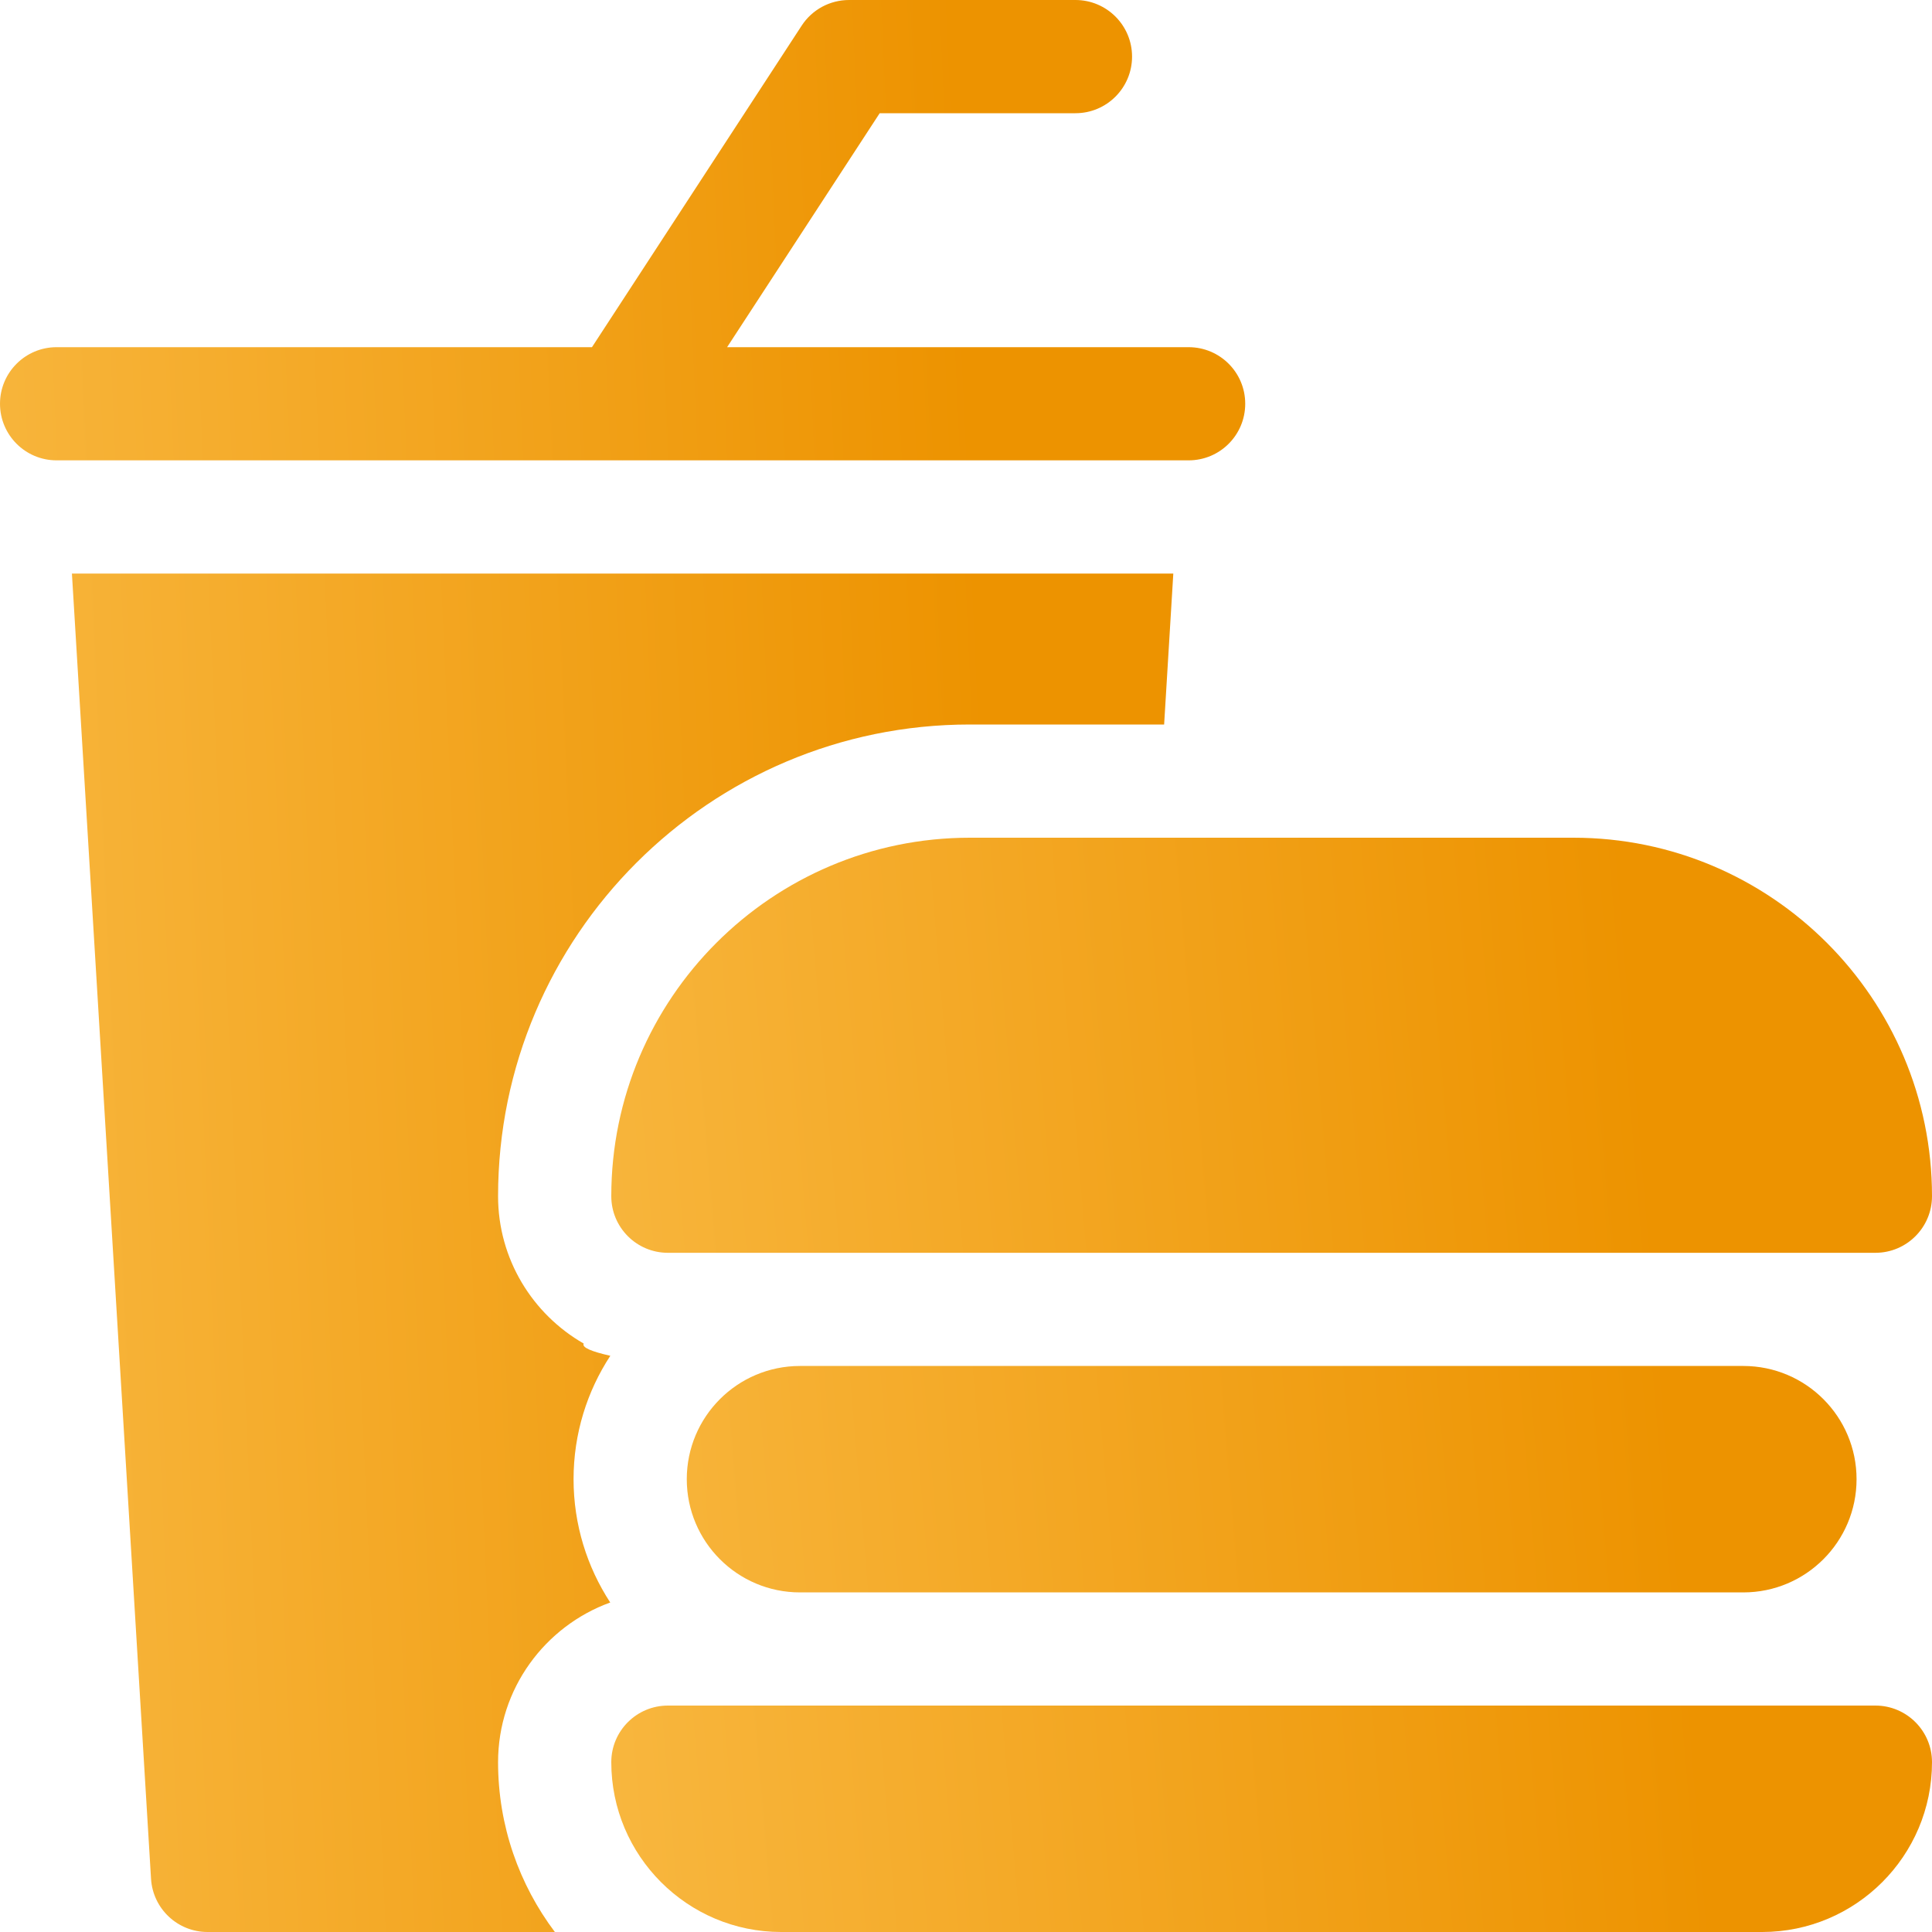 <svg width="40" height="40" viewBox="0 0 40 40" fill="none" xmlns="http://www.w3.org/2000/svg">
<g clip-path="url(#clip0_425_6115)">
<path d="M12.085 27.817C11.027 27.21 10.312 26.07 10.312 24.766C10.312 19.381 14.693 15 20.078 15H24.102L24.292 11.875H1.489L3.127 38.899C3.165 39.517 3.677 40 4.297 40H11.488C10.75 39.02 10.312 37.802 10.312 36.484C10.312 34.965 11.282 33.668 12.634 33.178C12.155 32.443 11.875 31.566 11.875 30.625C11.875 29.683 12.155 28.805 12.636 28.07C12.254 27.984 12.042 27.899 12.085 27.817ZM12.889 9.532C12.89 9.532 12.891 9.531 12.892 9.531H24.609C25.257 9.531 25.781 9.007 25.781 8.359C25.781 7.712 25.257 7.188 24.609 7.188H15.054L18.213 2.344H22.266C22.913 2.344 23.438 1.819 23.438 1.172C23.438 0.525 22.913 6.25697e-08 22.266 6.25697e-08H17.578C17.383 -6.36465e-05 17.191 0.049 17.02 0.141C16.849 0.234 16.703 0.368 16.597 0.532L12.256 7.188H1.172C0.525 7.188 0 7.712 0 8.359C0 9.007 0.525 9.531 1.172 9.531H12.885C12.887 9.531 12.888 9.532 12.889 9.532Z" fill="url(#paint0_linear_425_6115)"/>
<path d="M12.656 24.766C12.656 25.413 13.181 25.938 13.828 25.938H38.828C39.475 25.938 40 25.413 40 24.766C40 20.673 36.67 17.344 32.578 17.344H20.078C15.986 17.344 12.656 20.673 12.656 24.766ZM16.562 28.281C15.268 28.281 14.219 29.331 14.219 30.625C14.219 31.919 15.268 32.969 16.562 32.969H36.094C37.388 32.969 38.438 31.919 38.438 30.625C38.438 29.331 37.388 28.281 36.094 28.281H16.562ZM38.828 35.312H13.828C13.181 35.312 12.656 35.837 12.656 36.484C12.656 38.423 14.233 40 16.172 40H36.484C38.423 40 40 38.423 40 36.484C40 35.837 39.475 35.312 38.828 35.312Z" fill="url(#paint1_linear_425_6115)"/>
</g>
<defs>
<linearGradient id="paint0_linear_425_6115" x1="19.752" y1="-7.42114e-06" x2="-7.339" y2="1.222" gradientUnits="userSpaceOnUse">
<stop stop-color="#ED9300"/>
<stop offset="1" stop-color="#FBC04F"/>
</linearGradient>
<linearGradient id="paint1_linear_425_6115" x1="33.605" y1="17.344" x2="5.018" y2="19.759" gradientUnits="userSpaceOnUse">
<stop stop-color="#ED9300"/>
<stop offset="1" stop-color="#FBC04F"/>
</linearGradient>
<clipPath id="clip0_425_6115">
<rect width="40" height="40" fill="white"/>
</clipPath>
</defs>
</svg>

